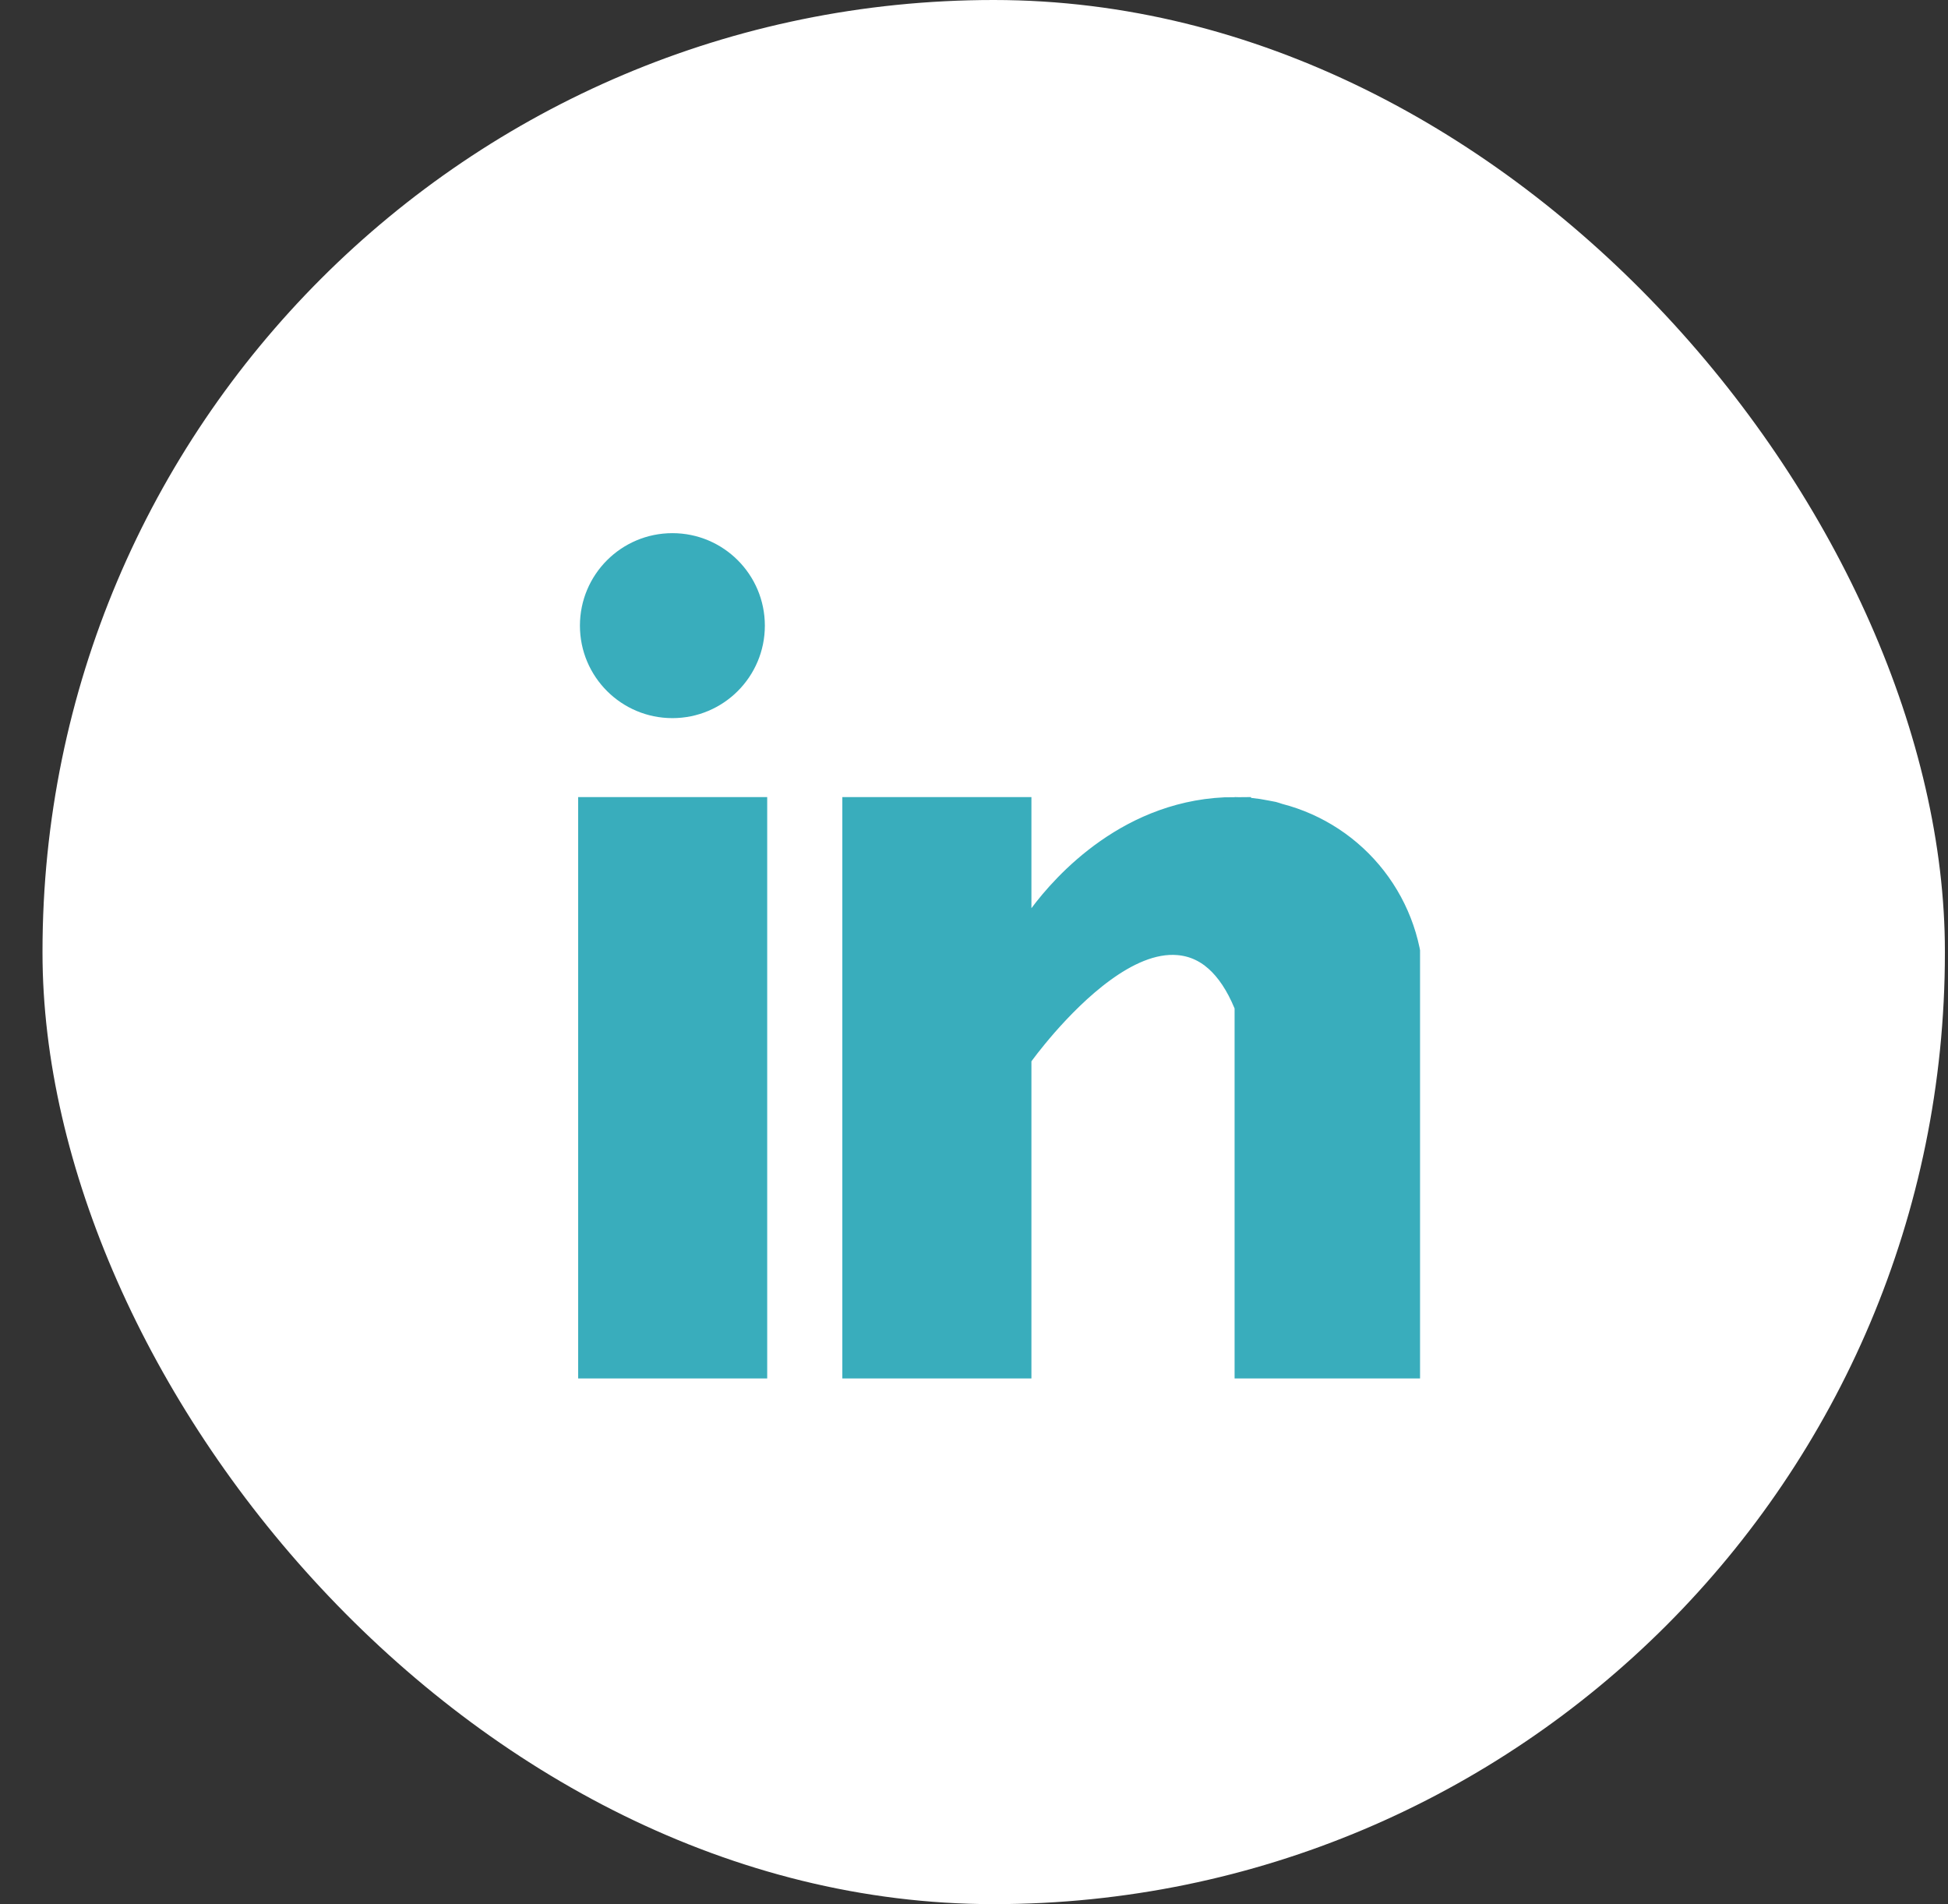 <svg width="44" height="43" viewBox="0 0 44 43" fill="none" xmlns="http://www.w3.org/2000/svg">
<rect x="0" y="0" width="44" height="43" fill="#333333" stroke="none"/>
<rect x="0.96" width="42.97" height="43" rx="21.485" fill="white"/>
<g clip-path="url(#clip0_2700_95)">
<path d="M28.823 18.635L28.811 18.631C28.779 18.621 28.76 18.614 28.745 18.609C28.729 18.604 28.718 18.6 28.703 18.596C28.66 18.587 28.616 18.578 28.573 18.571L28.562 18.57L28.552 18.567C28.333 18.523 28.11 18.5 27.886 18.5L28.823 18.635ZM28.823 18.635L28.836 18.638M28.823 18.635L28.836 18.638M28.836 18.638C29.642 18.846 30.356 19.316 30.866 19.973C31.376 20.63 31.654 21.438 31.655 22.27V30.629M28.836 18.638L31.655 30.629M31.655 30.629H28.386V22.774V22.675L28.348 22.583C27.965 21.655 27.383 21.134 26.637 21.07C25.957 21.011 25.301 21.354 24.786 21.729C24.255 22.115 23.781 22.605 23.446 22.987C23.277 23.181 23.14 23.351 23.044 23.473C22.996 23.535 22.959 23.584 22.933 23.619L22.902 23.66L22.894 23.671L22.892 23.674L22.891 23.675L22.891 23.676C22.891 23.676 22.891 23.676 23.297 23.968L22.891 23.676L22.797 23.807V23.968V30.629H19.526V18.5H22.797V20.51V22.02L23.698 20.808C24.198 20.137 25.647 18.5 27.886 18.5L31.655 30.629ZM13.559 18.5H16.829V30.629H13.559V18.5Z" fill="#39ADBC" stroke="#39ADBC"/>
<path d="M15.188 16.217C16.341 16.217 17.276 15.282 17.276 14.129C17.276 12.975 16.341 12.04 15.188 12.04C14.034 12.04 13.099 12.975 13.099 14.129C13.099 15.282 14.034 16.217 15.188 16.217Z" fill="#39ADBC"/>
</g>
<defs>
<clipPath id="clip0_2700_95">
<rect width="19.083" height="19.096" fill="white" transform="translate(12.992 12.04)"/>
</clipPath>
</defs>
</svg>
